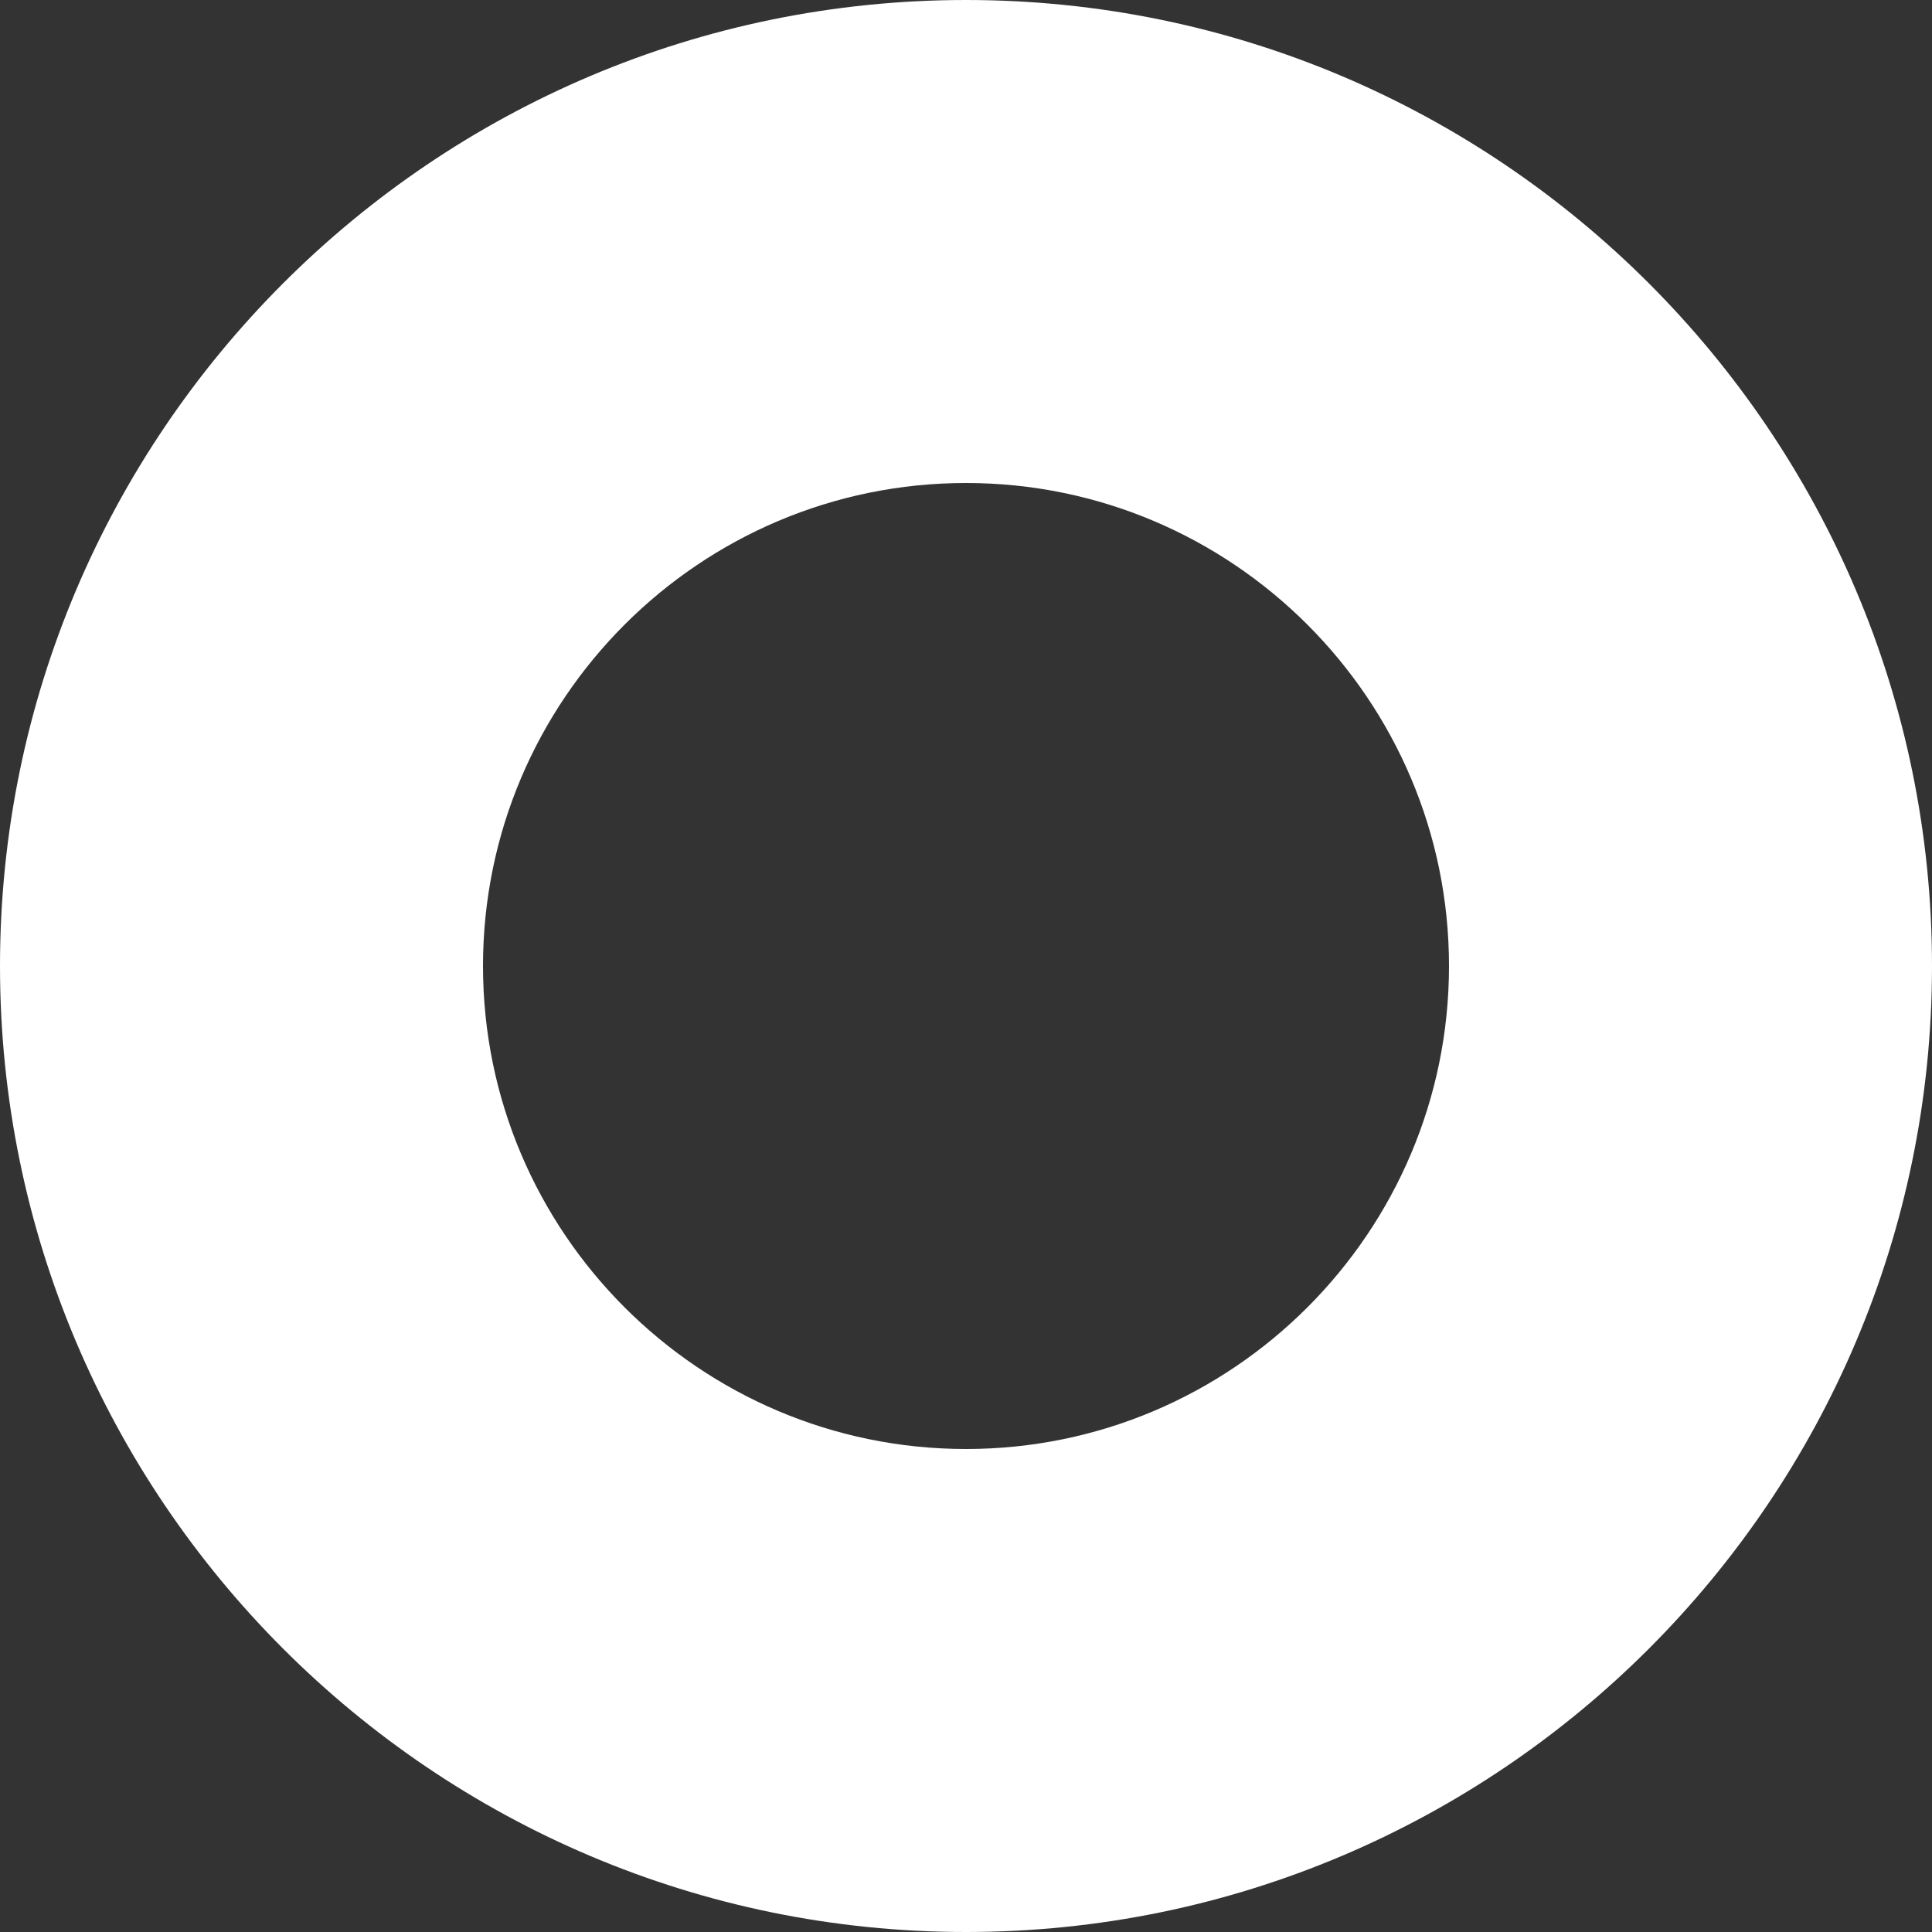 <?xml version="1.0" encoding="UTF-8"?> <svg xmlns="http://www.w3.org/2000/svg" width="45" height="45" viewBox="0 0 45 45" fill="none"><rect x="0" y="0" width="45" height="45" fill="#333333" stroke="none"/> <path d="M22.5 45C34.909 45 45 34.909 45 22.5C45 10.091 34.909 0 22.5 0C10.091 0 0 10.091 0 22.5C0 34.909 10.091 45 22.5 45ZM22.5 11.25C28.704 11.25 33.75 16.296 33.75 22.5C33.75 28.704 28.704 33.75 22.5 33.75C16.296 33.75 11.25 28.704 11.25 22.5C11.25 16.296 16.296 11.25 22.5 11.25Z" fill="white"></path> </svg> 